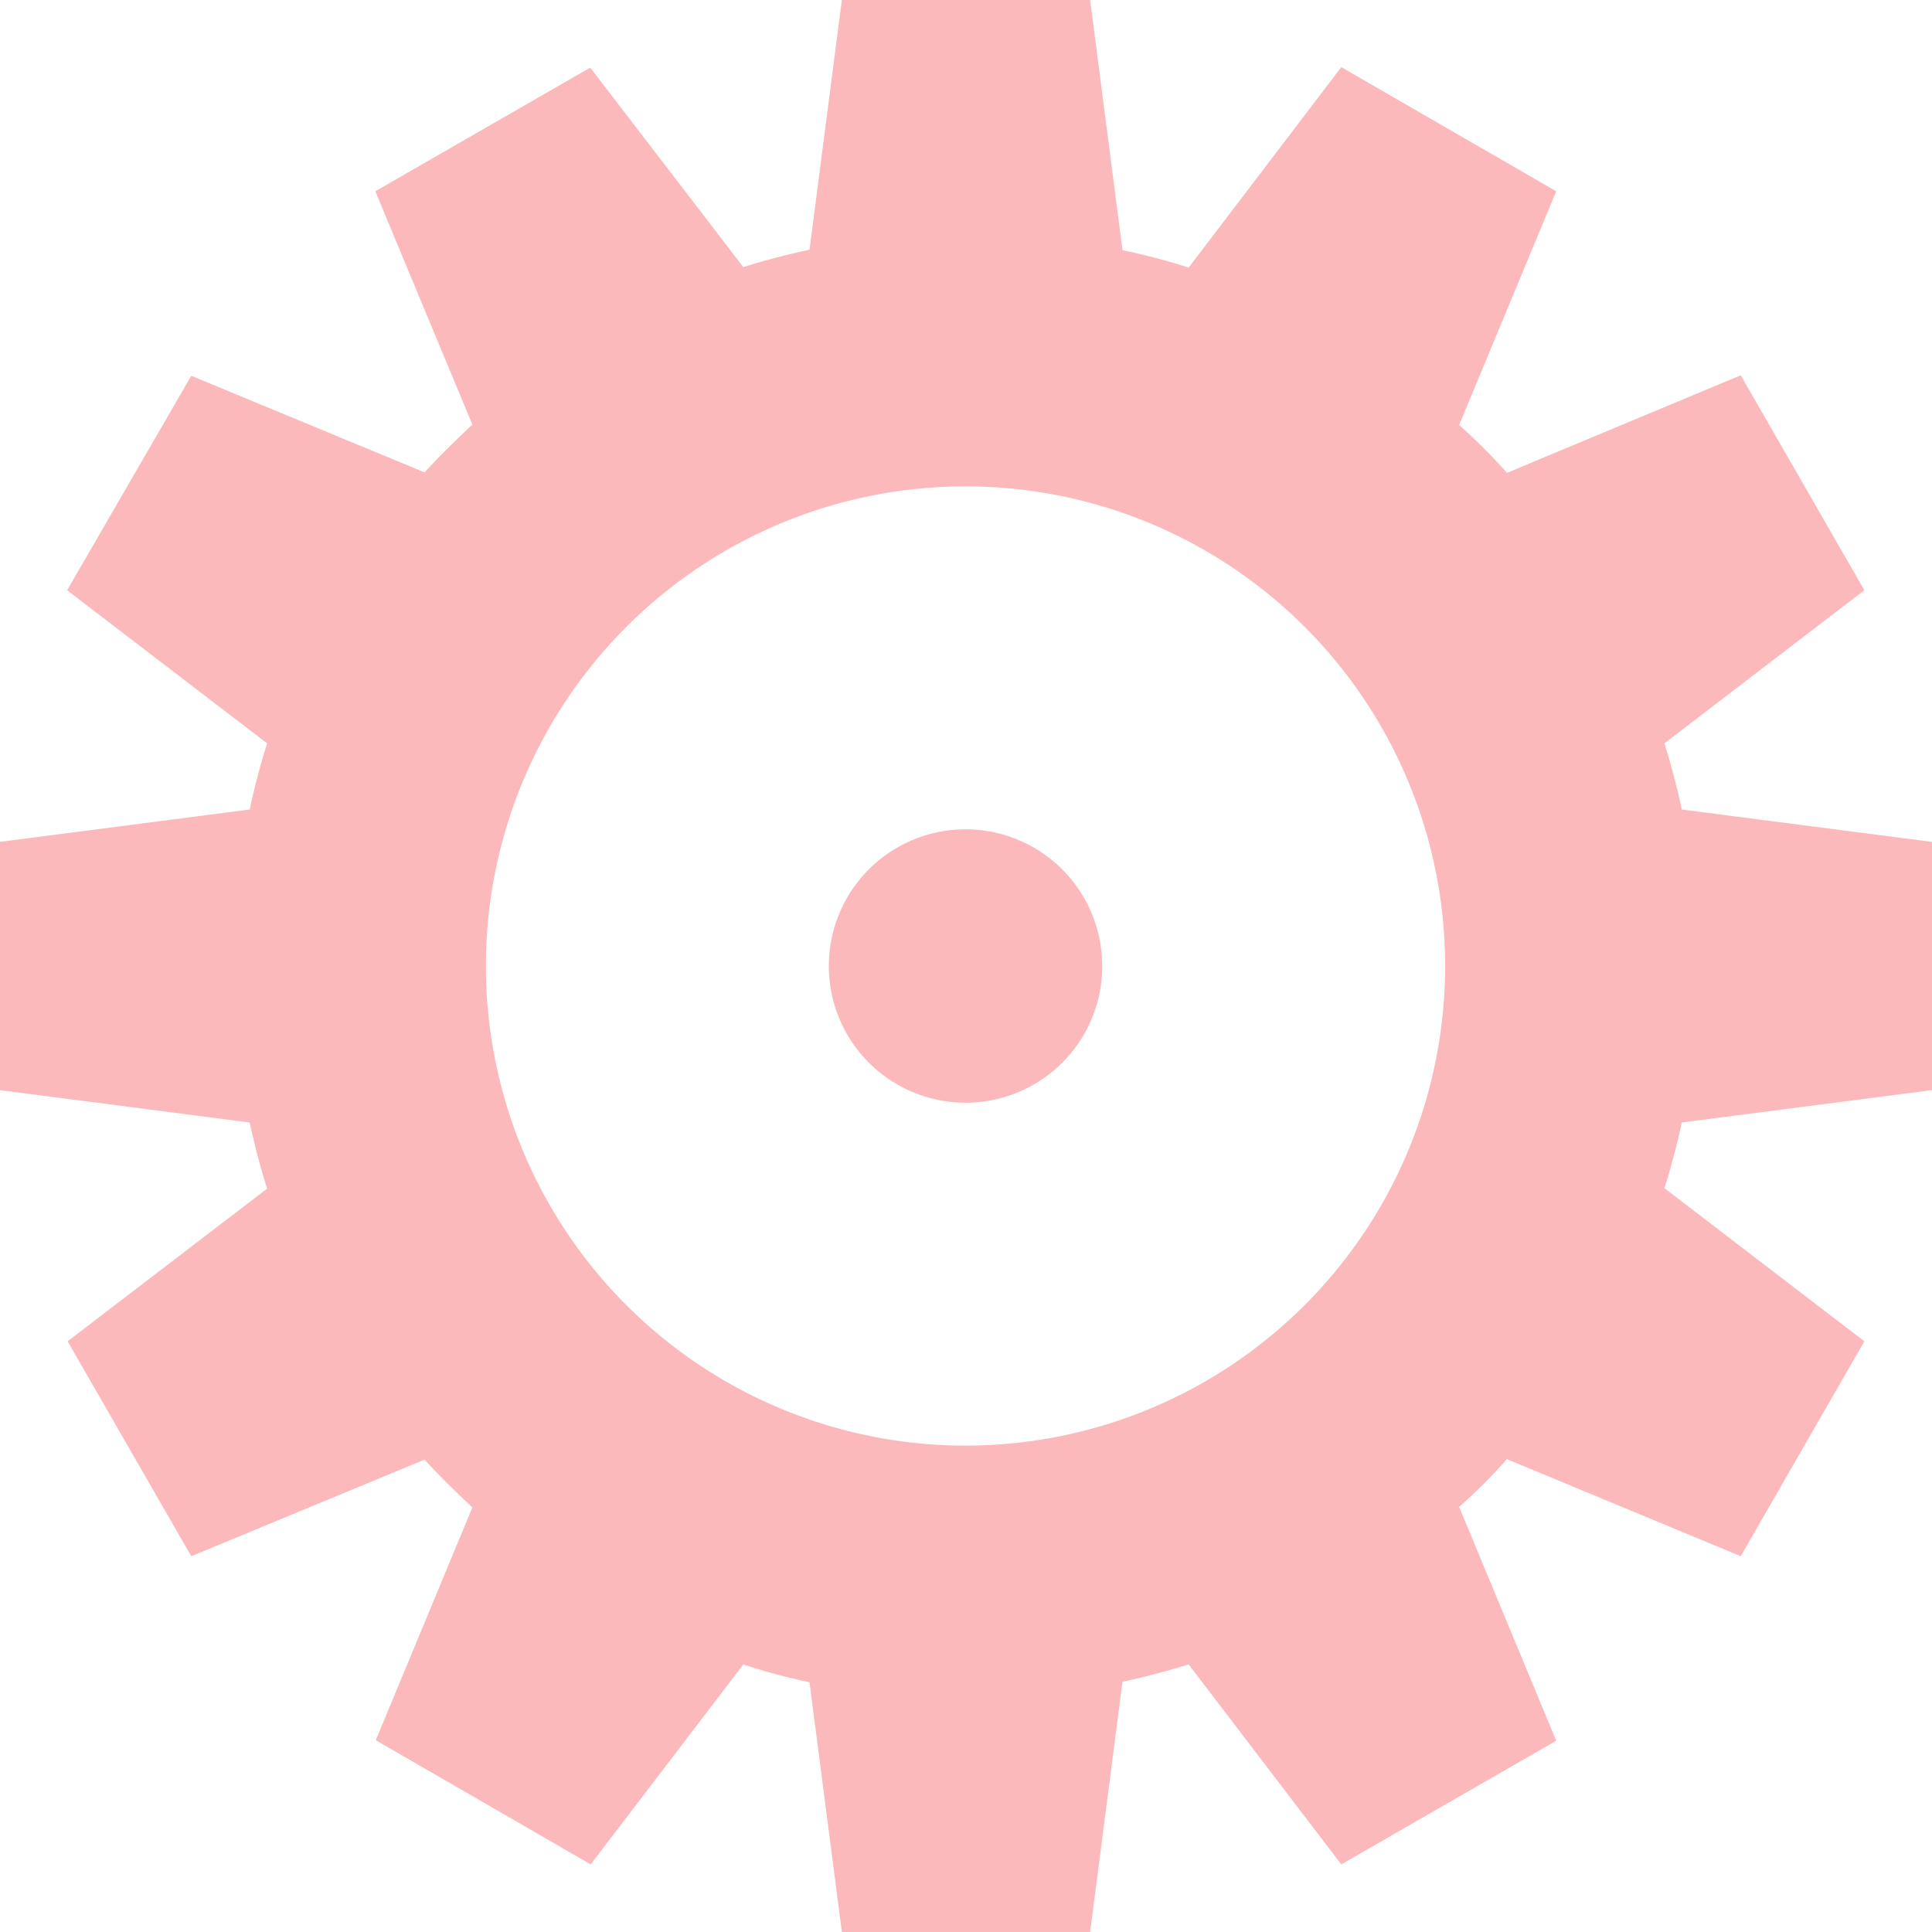 <svg xmlns="http://www.w3.org/2000/svg" width="40" height="40" viewBox="0 0 40 40">
  <defs>
    <style>
      .cls-1 {
        fill: #fcb9bb;
        fill-rule: evenodd;
      }
    </style>
  </defs>
  <path id="cat004.svg" class="cls-1" d="M1054.82,2292.76l5.18,0.67v5.14l-5.18.67c-0.1.46-.22,0.92-0.36,1.36l4.14,3.17-2.56,4.45-4.84-2.01a11.561,11.561,0,0,1-.99.99l2.01,4.84-4.45,2.56-3.16-4.14c-0.45.14-.91,0.26-1.37,0.36l-0.67,5.18h-5.14l-0.67-5.17a12.56,12.56,0,0,1-1.37-.37l-3.16,4.14-4.45-2.57,2-4.82c-0.34-.32-0.68-0.65-0.99-0.99l-4.83,2-2.56-4.45,4.13-3.16c-0.14-.45-0.26-0.9-0.36-1.37l-5.17-.67v-5.14l5.17-.67c0.1-.47.22-0.92,0.36-1.37l-4.14-3.17,2.57-4.44,4.83,2c0.31-.34.65-0.67,0.99-0.99l-2.01-4.83,4.45-2.56,3.17,4.13c0.45-.14.9-0.26,1.37-0.36l0.67-5.17h5.14l0.67,5.18a13.15,13.15,0,0,1,1.37.36l3.16-4.15,4.45,2.57-2.01,4.84a11.561,11.561,0,0,1,.99.99l4.84-2.02,2.56,4.45-4.14,3.17C1054.6,2291.84,1054.72,2292.29,1054.82,2292.76Zm-14.83-6.69a9.93,9.93,0,1,0,9.93,9.93A9.929,9.929,0,0,0,1039.99,2286.07Zm0,12.76a2.83,2.83,0,1,1,2.83-2.83A2.825,2.825,0,0,1,1039.99,2298.83Z" transform="translate(-1020 -2276)"/>
</svg>
